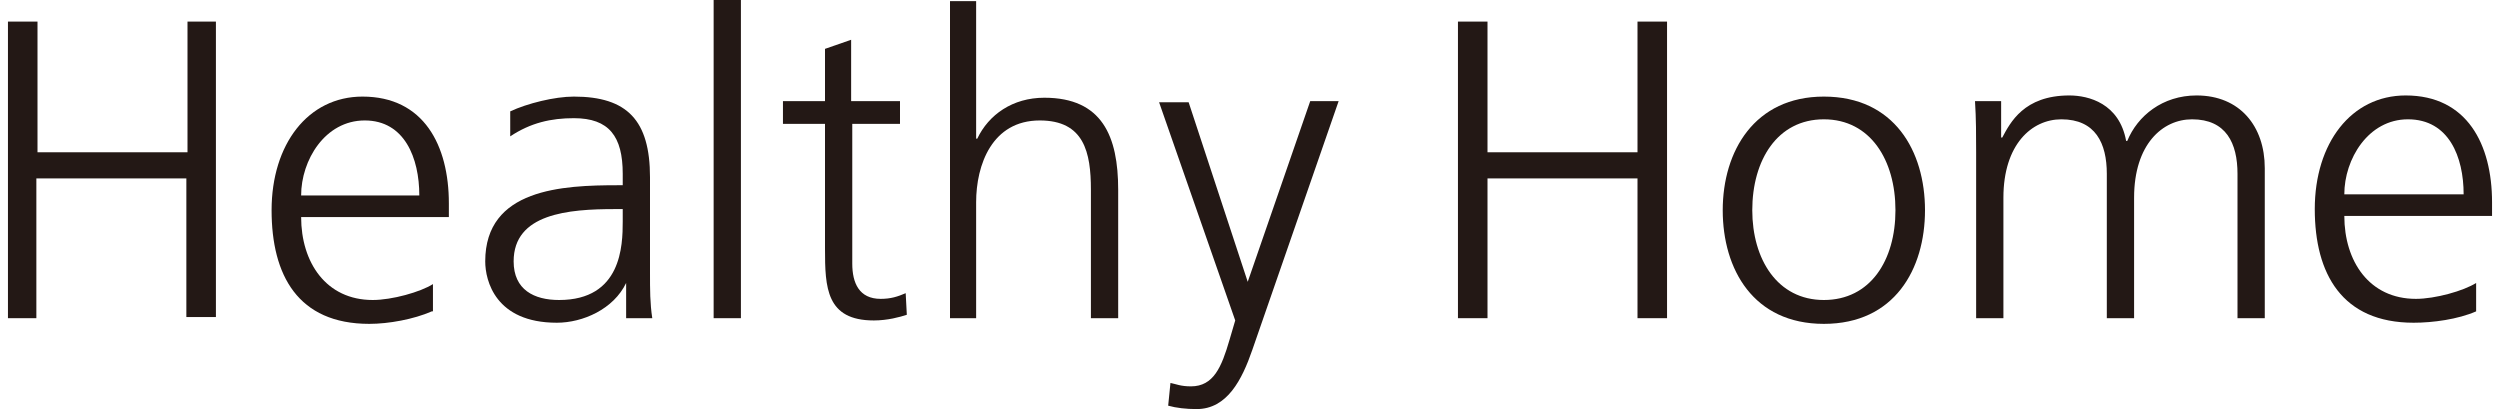 <?xml version="1.0" encoding="utf-8"?>
<!-- Generator: Adobe Illustrator 21.0.2, SVG Export Plug-In . SVG Version: 6.00 Build 0)  -->
<svg version="1.1" id="レイヤー_1" xmlns="http://www.w3.org/2000/svg" xmlns:xlink="http://www.w3.org/1999/xlink" x="0px"
	 y="0px" width="220px" height="36px" viewBox="0 0 220 36" enable-background="new 0 0 220 36" xml:space="preserve">
<g>
	<path fill="#231815" d="M83.6,0.1h2.3v12.1H86c1-2.1,3.1-3.6,5.9-3.6c5.1,0,6.5,3.4,6.5,8.1V28H96V16.7c0-3.3-0.6-6.1-4.5-6.1
		c-4.2,0-5.6,3.9-5.6,7.2V28h-2.3V0.1z"/>
	<path fill="#231815" d="M109.8,24.8L109.8,24.8l5.5-15.9h2.5l-7.6,21.9c-0.9,2.6-2.2,5.2-4.9,5.2c-0.9,0-1.8-0.1-2.5-0.3l0.2-2
		c0.5,0.1,0.9,0.3,1.8,0.3c2,0,2.7-1.7,3.4-4.1l0.5-1.7l-6.7-19.2h2.6L109.8,24.8z"/>
	<path fill="#231815" d="M0.7,1.9h2.6v11.5h13.2V1.9H19v26h-2.6V15.7H3.2V28H0.7V1.9z"/>
	<path fill="#231815" d="M38,27.4c-1.6,0.7-3.8,1.1-5.5,1.1c-6.3,0-8.6-4.3-8.6-10c0-5.8,3.2-10,8-10c5.4,0,7.6,4.3,7.6,9.4v1.2h-13
		c0,4,2.2,7.3,6.3,7.3c1.7,0,4.2-0.7,5.3-1.4V27.4z M36.9,17.2c0-3.3-1.3-6.6-4.8-6.6c-3.5,0-5.6,3.5-5.6,6.6H36.9z"/>
	<path fill="#231815" d="M55.1,24.9L55.1,24.9c-1.1,2.3-3.8,3.5-6.1,3.5c-5.4,0-6.3-3.7-6.3-5.4c0-6.4,6.8-6.7,11.7-6.7h0.4v-1
		c0-3.3-1.2-4.9-4.3-4.9c-2,0-3.8,0.4-5.6,1.6V9.8c1.5-0.7,3.9-1.3,5.6-1.3c4.7,0,6.7,2.1,6.7,7.1V24c0,1.5,0,2.7,0.2,4h-2.3V24.9z
		 M54.8,18.4h-0.7c-4.1,0-8.9,0.4-8.9,4.6c0,2.5,1.8,3.4,4,3.4c5.5,0,5.6-4.8,5.6-6.9V18.4z"/>
	<path fill="#231815" d="M62.8,0h2.4v28h-2.4V0z"/>
	<path fill="#231815" d="M79.3,10.9h-4.3v12.3c0,1.7,0.6,3.1,2.5,3.1c0.9,0,1.5-0.2,2.2-0.5l0.1,1.9c-0.6,0.2-1.7,0.5-2.9,0.5
		c-4.2,0-4.3-2.9-4.3-6.3V10.9h-3.7v-2h3.7V4.3l2.3-0.8v5.4h4.3V10.9z"/>
	<g>
		<path fill="#231815" d="M128.3,1.9h2.6v11.5h13.2V1.9h2.6V28h-2.6V15.7h-13.2V28h-2.6V1.9z"/>
		<path fill="#231815" d="M160.5,8.5c6.2,0,8.9,4.8,8.9,10c0,5.2-2.7,10-8.9,10c-6.2,0-8.9-4.8-8.9-10
			C151.6,13.3,154.4,8.5,160.5,8.5z M160.5,26.4c4.1,0,6.3-3.5,6.3-7.9c0-4.4-2.2-8-6.3-8c-4.1,0-6.3,3.6-6.3,8
			C154.2,22.8,156.4,26.4,160.5,26.4z"/>
		<path fill="#231815" d="M196.9,28V15.3c0-2.7-1-4.8-4-4.8c-2.6,0-5.1,2.2-5.1,6.9V28h-2.4V15.3c0-2.7-1-4.8-4-4.8
			c-2.6,0-5.1,2.2-5.1,6.9V28h-2.4V13.4c0-1.4,0-3-0.1-4.5h2.3v3.2l0.1,0c0.7-1.3,1.9-3.7,5.9-3.7c1.7,0,4.4,0.7,5,4h0.1
			c0.9-2.2,3.1-4,6.1-4c3.8,0,6,2.7,6,6.4V28H196.9z"/>
		<path fill="#231815" d="M217.9,27.4c-1.6,0.7-3.8,1-5.5,1c-6.3,0-8.7-4.3-8.7-10c0-5.8,3.2-10,8-10c5.4,0,7.6,4.3,7.6,9.4v1.2h-13
			c0,4,2.2,7.3,6.3,7.3c1.7,0,4.2-0.7,5.3-1.4V27.4z M216.8,17.1c0-3.3-1.3-6.6-4.9-6.6c-3.5,0-5.6,3.5-5.6,6.6H216.8z"/>
	</g>
</g>
</svg>
